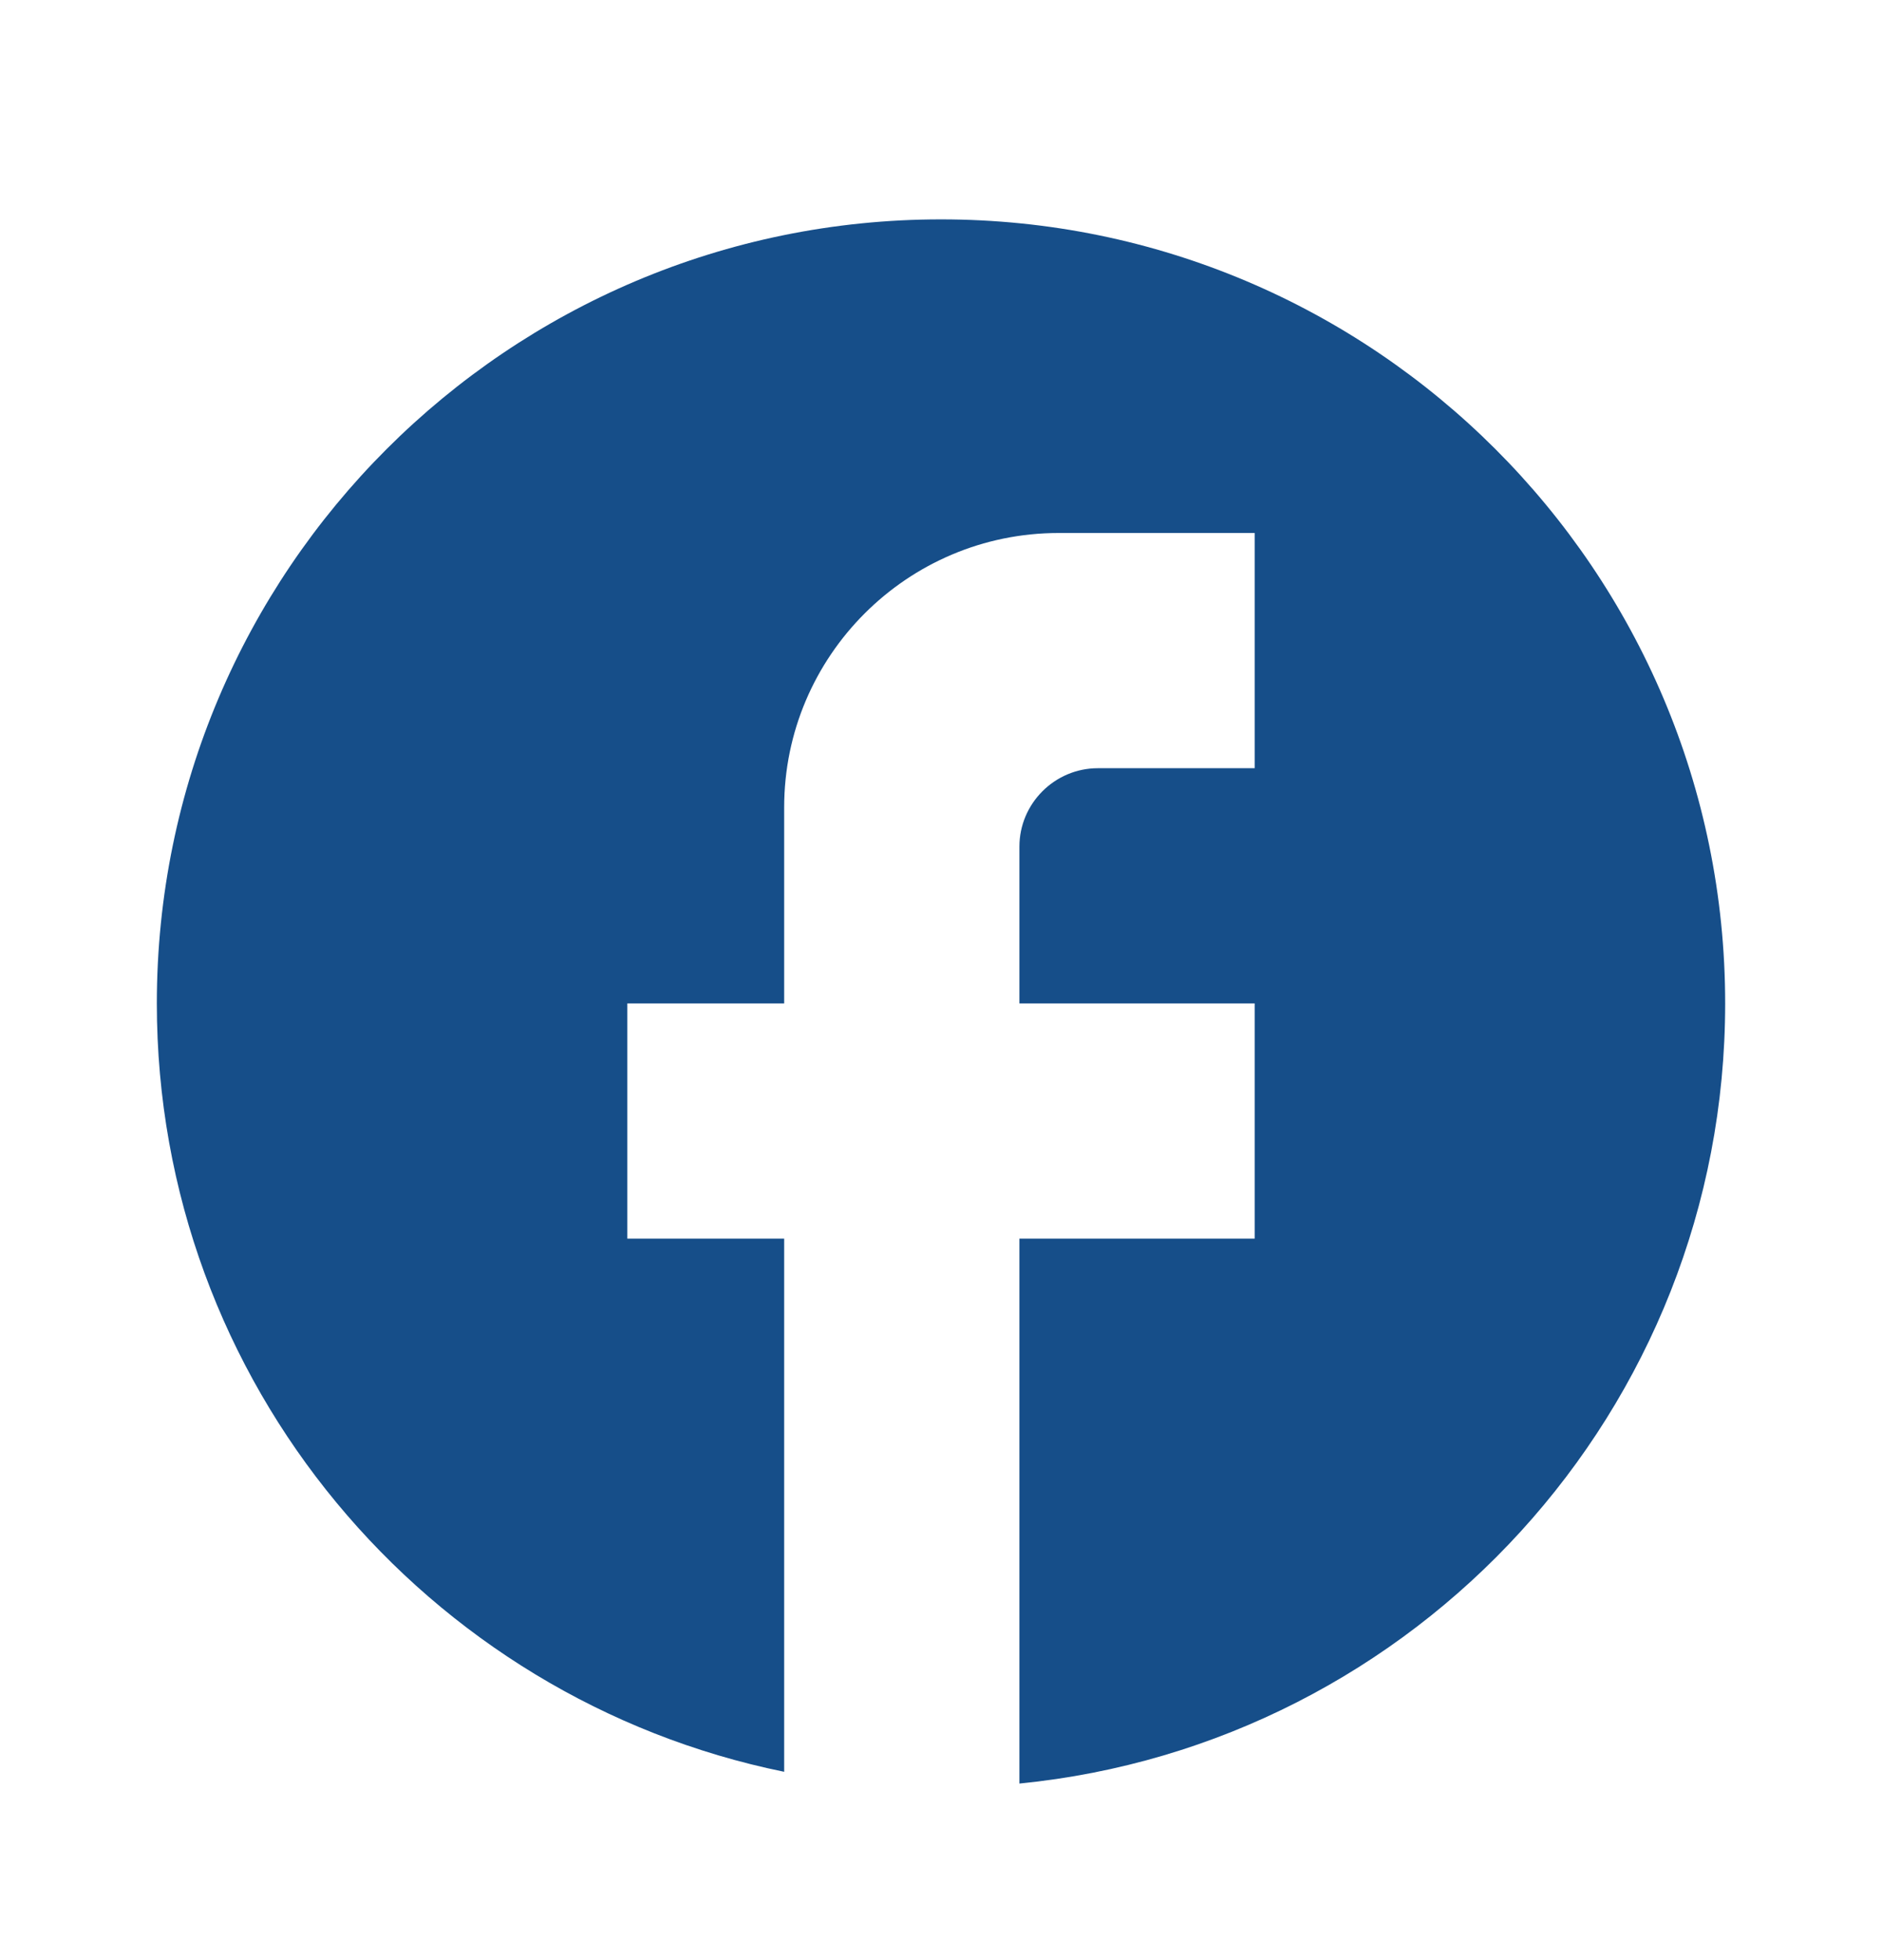 <?xml version="1.0" encoding="UTF-8"?> <svg xmlns="http://www.w3.org/2000/svg" width="24" height="25" viewBox="0 0 24 25" fill="none"><path d="M22 12.798C22 7.278 17.52 2.798 12 2.798C6.48 2.798 2 7.278 2 12.798C2 17.638 5.44 21.668 10 22.598V15.798H8V12.798H10V10.298C10 8.368 11.57 6.798 13.5 6.798H16V9.798H14C13.45 9.798 13 10.248 13 10.798V12.798H16V15.798H13V22.748C18.05 22.248 22 17.988 22 12.798Z" fill="#164E89"></path></svg> 